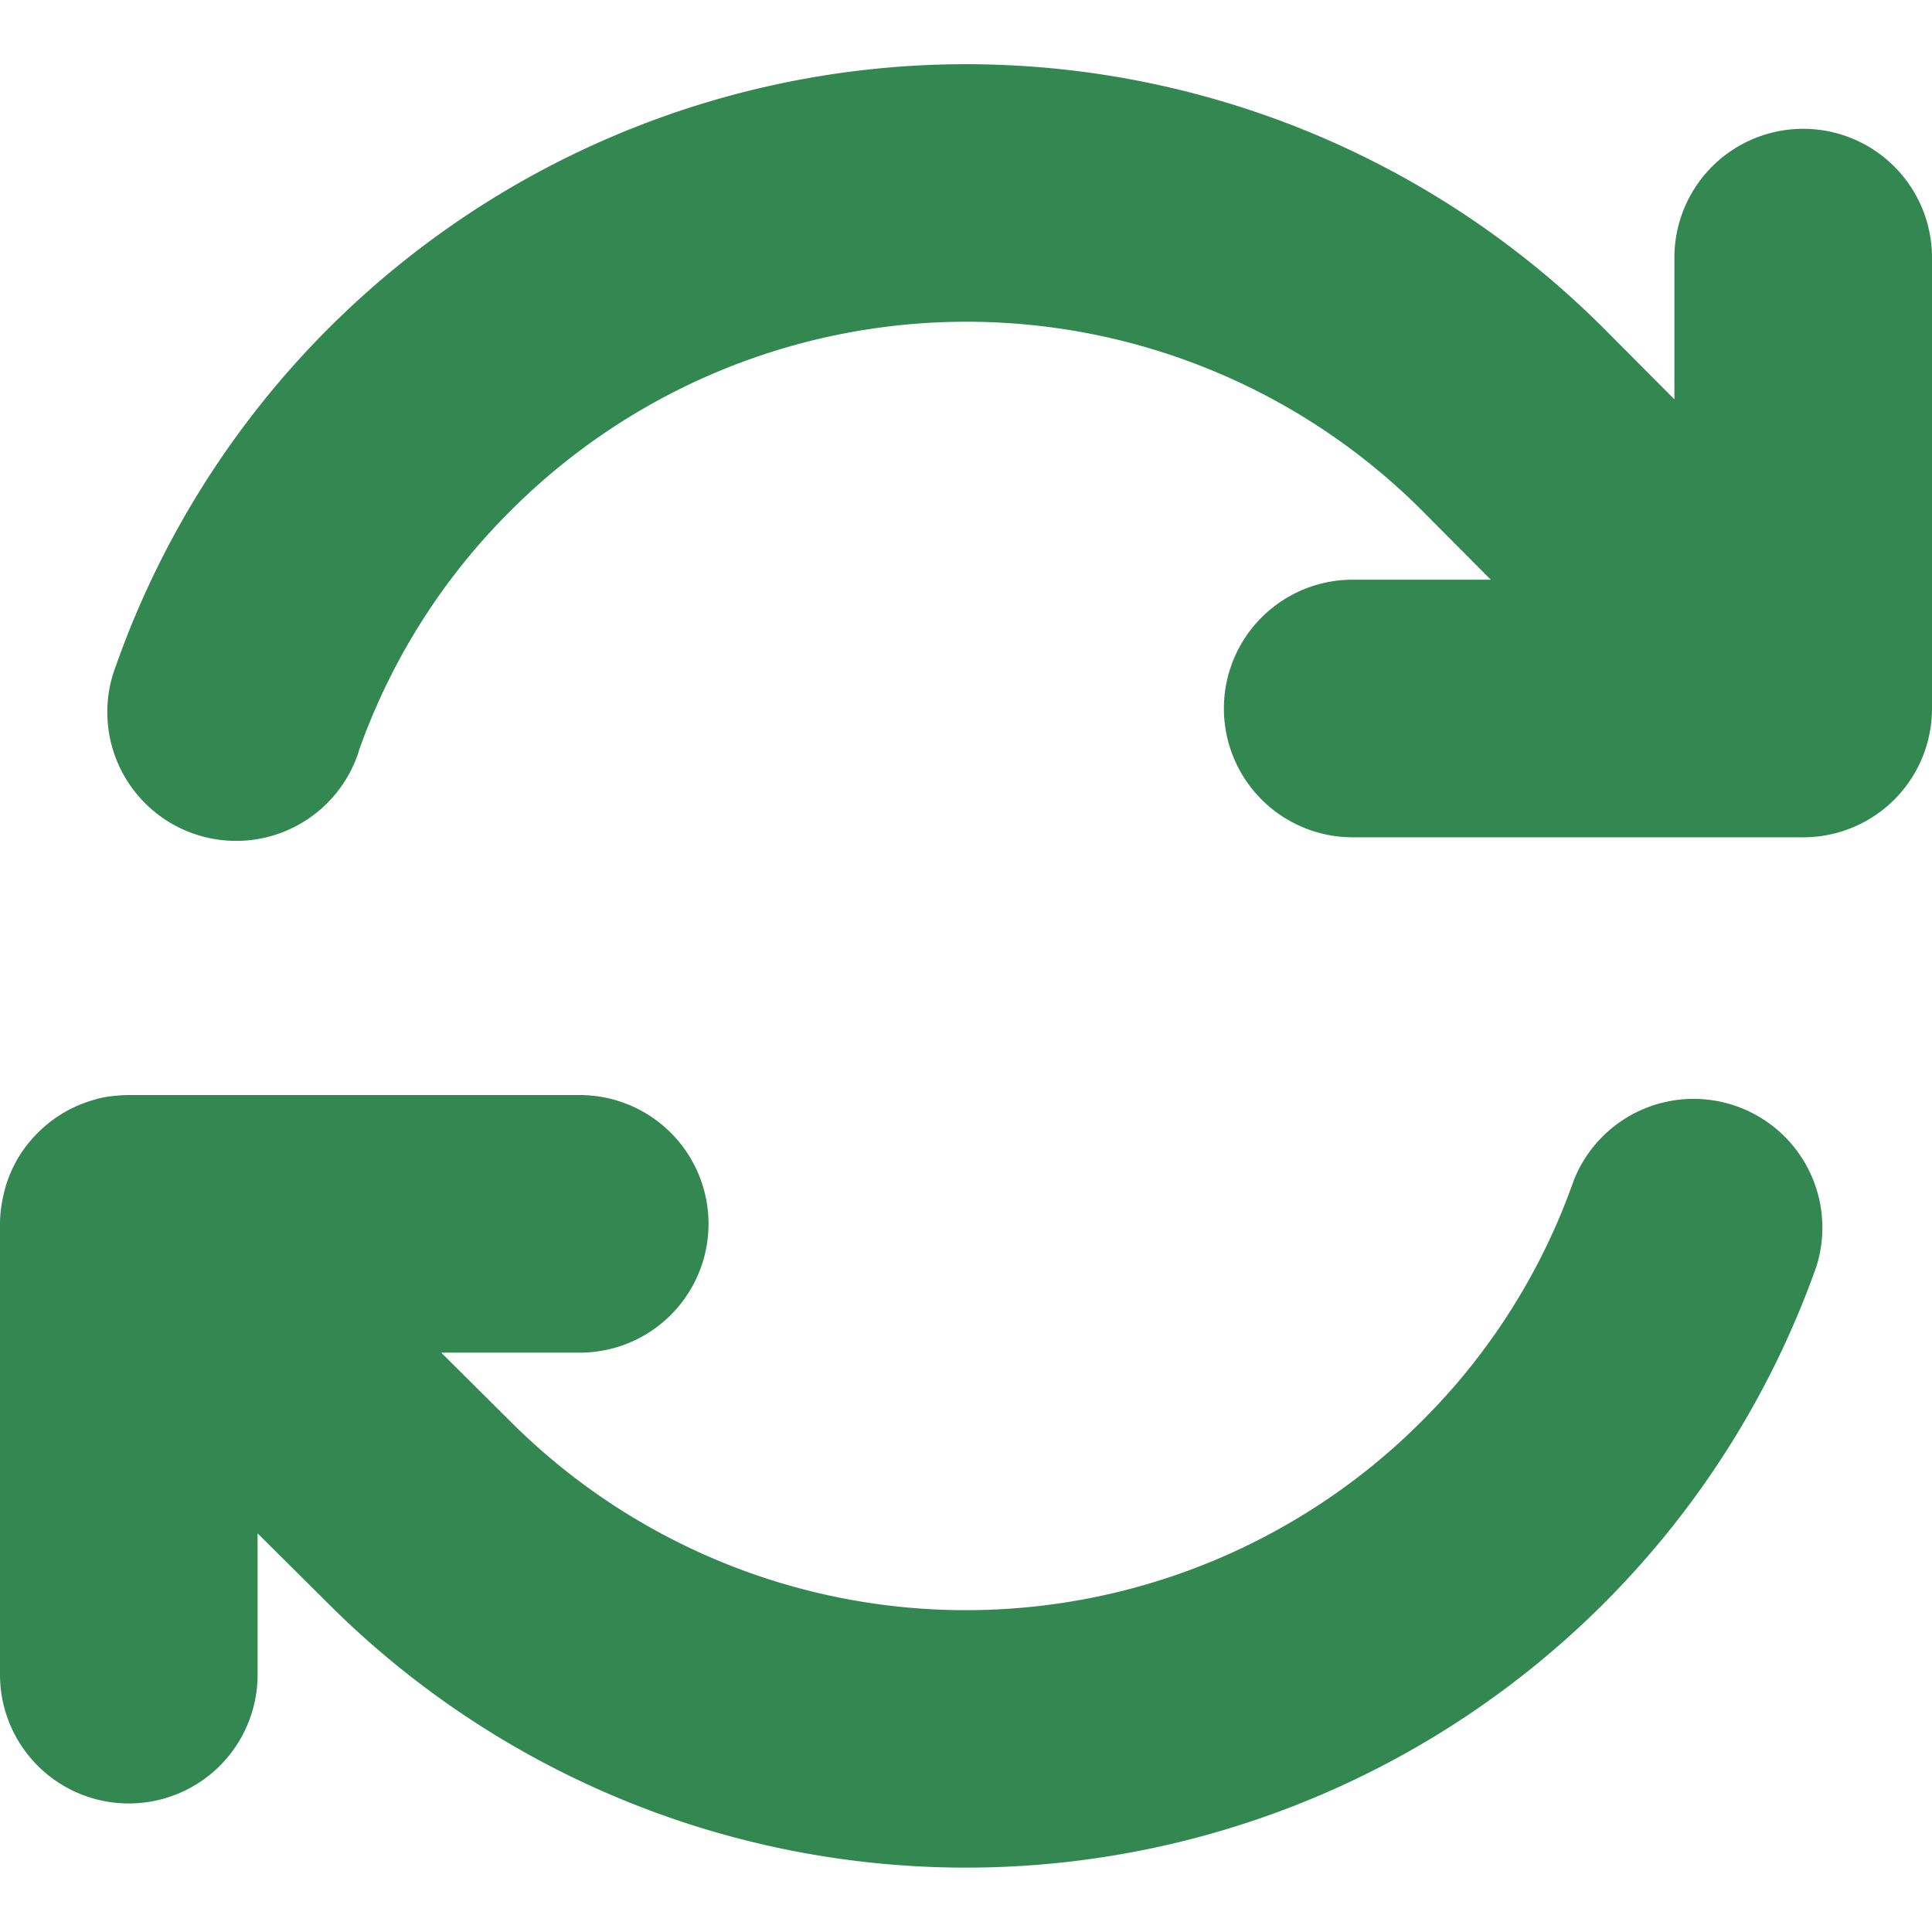 <svg xmlns="http://www.w3.org/2000/svg" width="126" height="126" viewBox="0 0 126 126">
  <g id="vision03" transform="translate(-4568 -9310)">
    <rect id="長方形_405" data-name="長方形 405" width="126" height="126" transform="translate(4568 9310)" fill="#fff"/>
    <path id="vision03-2" data-name="vision03" d="M39.394,76.773a41.58,41.58,0,0,1,9.925-15.7,42.009,42.009,0,0,1,59.416,0l4.49,4.516h-9.006a8.4,8.4,0,1,0,0,16.8H133.6a8.393,8.393,0,0,0,8.4-8.4V44.584a8.4,8.4,0,1,0-16.8,0v9.242L120.6,49.205a58.8,58.8,0,0,0-97.04,22A8.4,8.4,0,1,0,39.394,76.8ZM22.039,99.537a8.364,8.364,0,0,0-3.6,2.153,8.169,8.169,0,0,0-2.127,3.676c-.079.315-.158.656-.21,1A7.673,7.673,0,0,0,16,107.7V137a8.4,8.4,0,0,0,16.8,0v-9.216l4.621,4.595h0a58.835,58.835,0,0,0,97.04-22,8.4,8.4,0,0,0-15.832-5.592,41.58,41.58,0,0,1-9.925,15.7,42.009,42.009,0,0,1-59.416,0l-.026-.026L44.776,116h9.032a8.4,8.4,0,0,0,0-16.8h-29.3a10.152,10.152,0,0,0-1.26.079A6.182,6.182,0,0,0,22.039,99.537Z" transform="translate(4552 9282.217)" fill="#338751"/>
  </g>
</svg>
